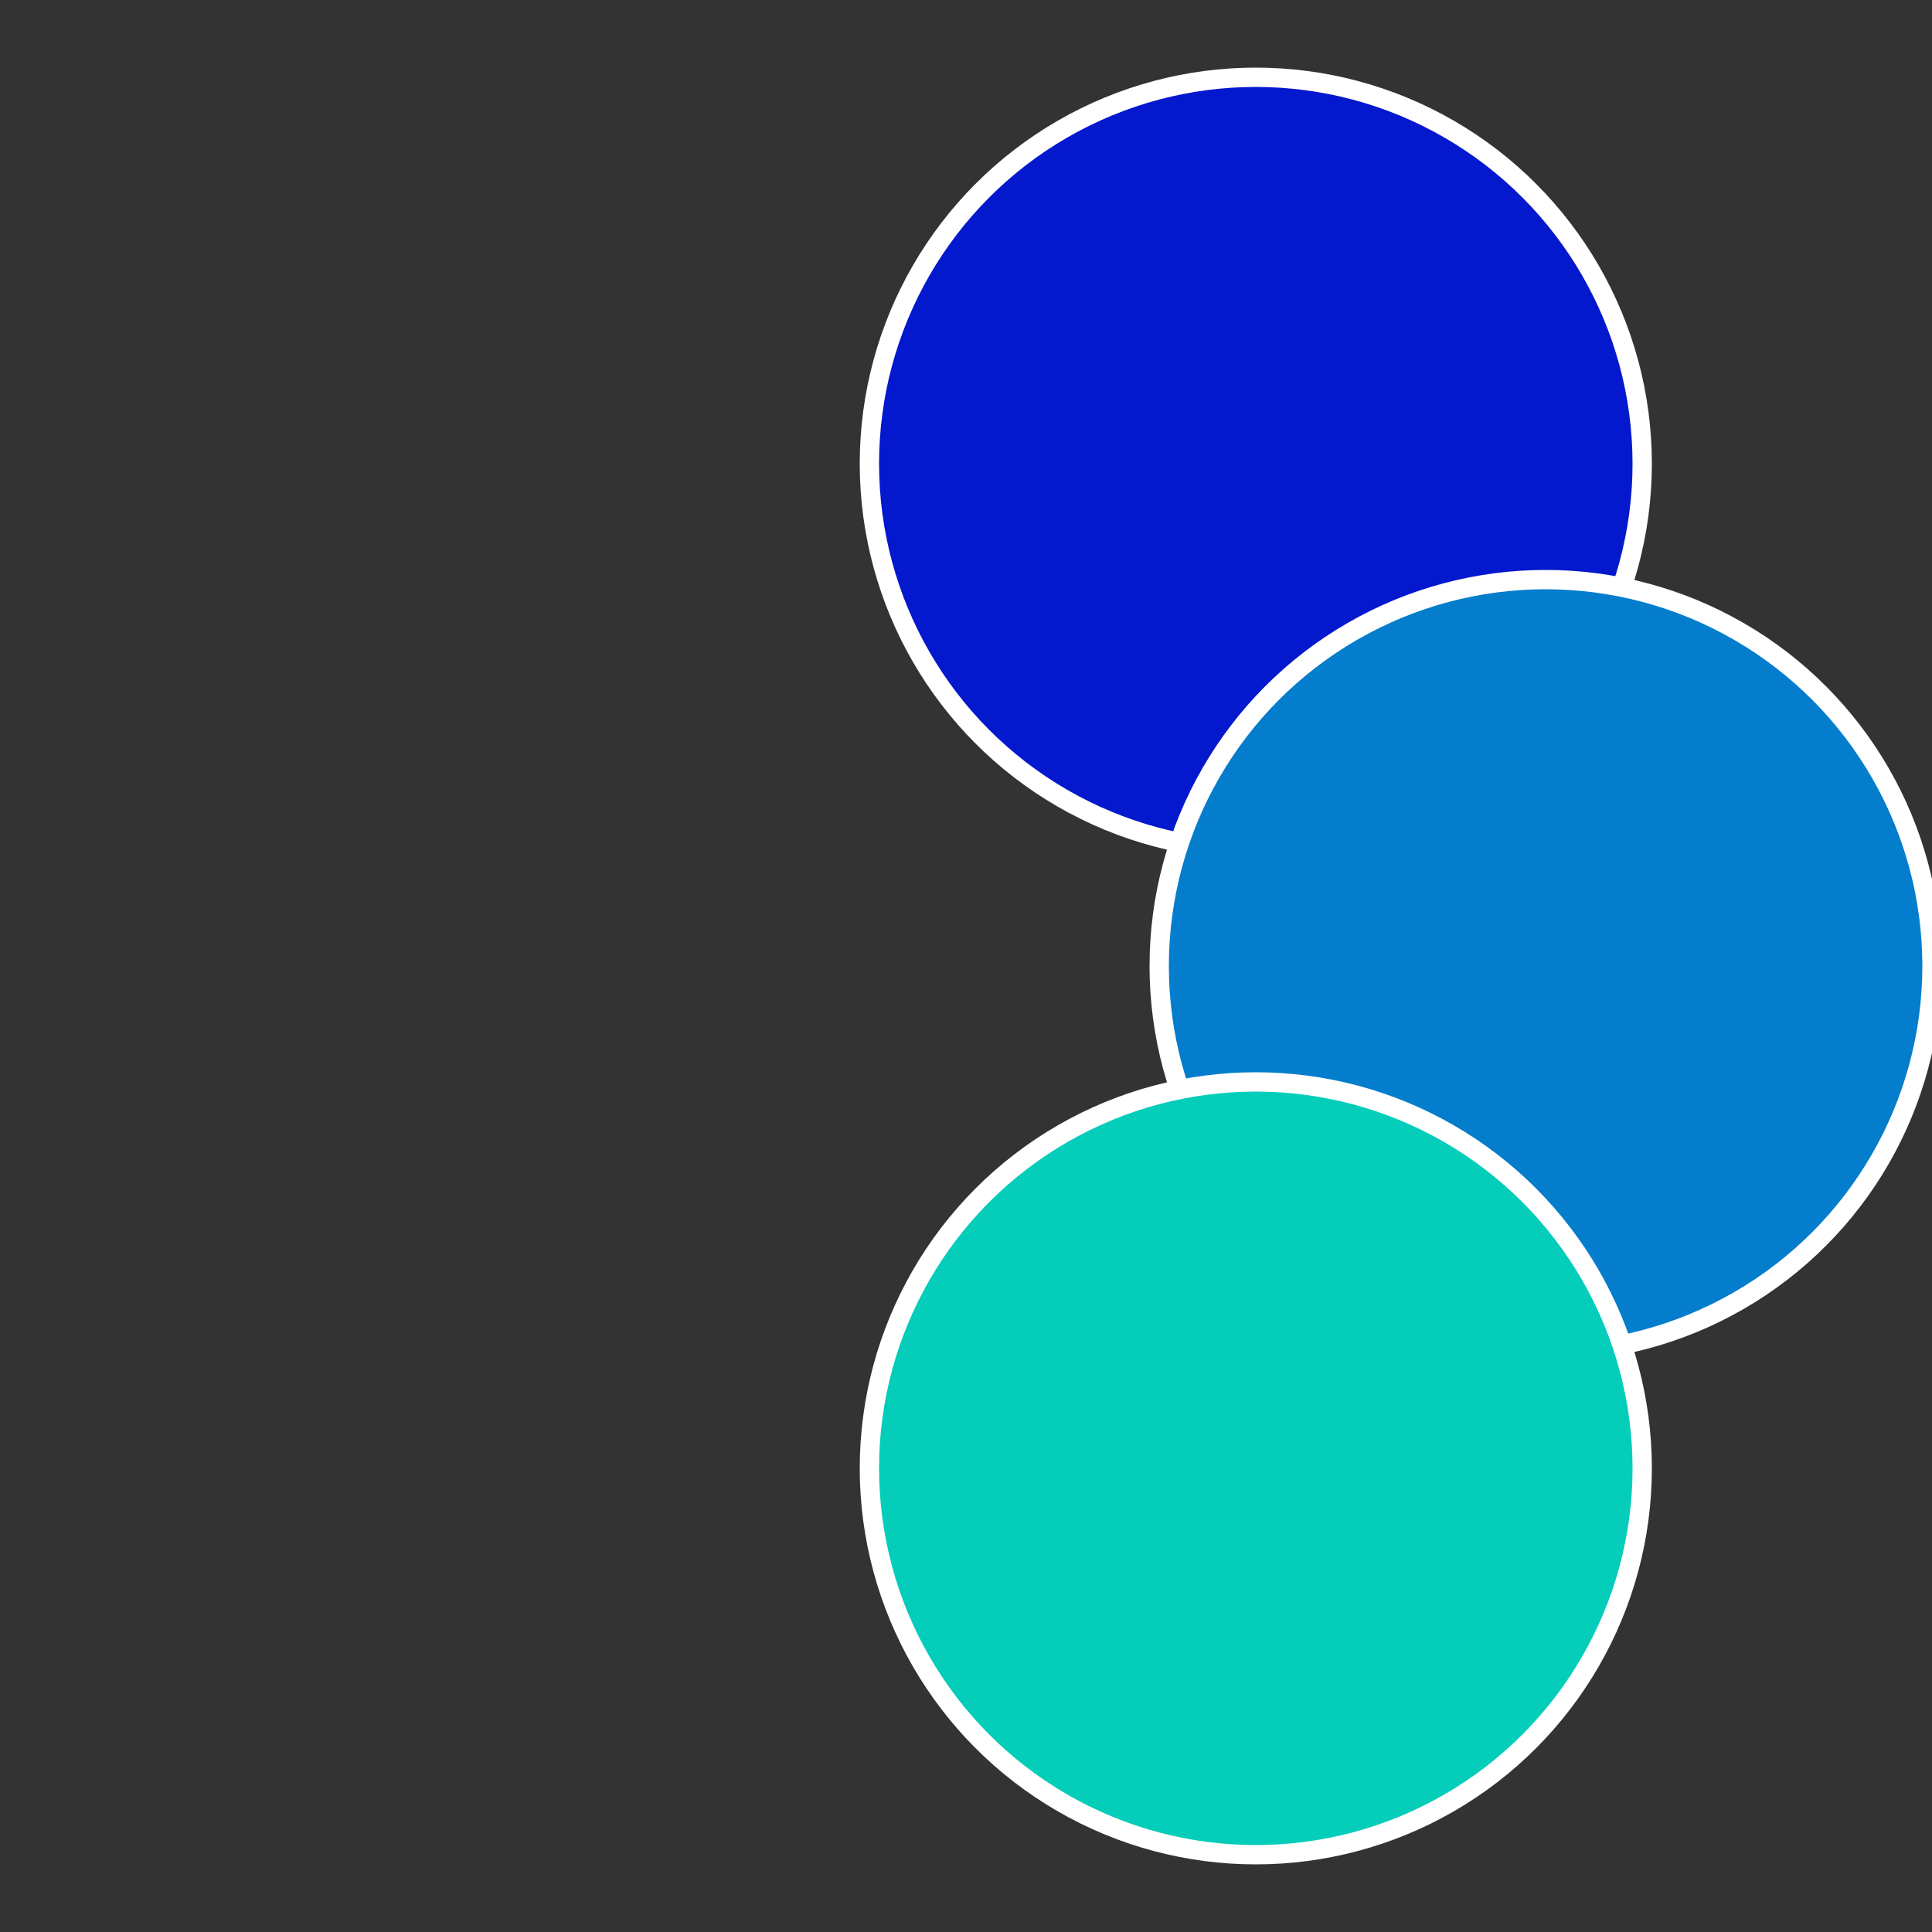 <?xml version="1.0" standalone="no"?>
<svg width="500" height="500" viewBox="-1 -1 2 2" xmlns="http://www.w3.org/2000/svg">
 
                <rect x="-1" y="-1" width="2" height="2" fill="#333333" stroke="none"/>
 
                <circle cx="0.3" cy="-0.52" r="0.4" fill="#0418cd" stroke="#fff" stroke-width="1%" />
             
                <circle cx="0.6" cy="0" r="0.4" fill="#047dcd" stroke="#fff" stroke-width="1%" />
             
                <circle cx="0.3" cy="0.52" r="0.4" fill="#04cdb9" stroke="#fff" stroke-width="1%" />
            </svg>
